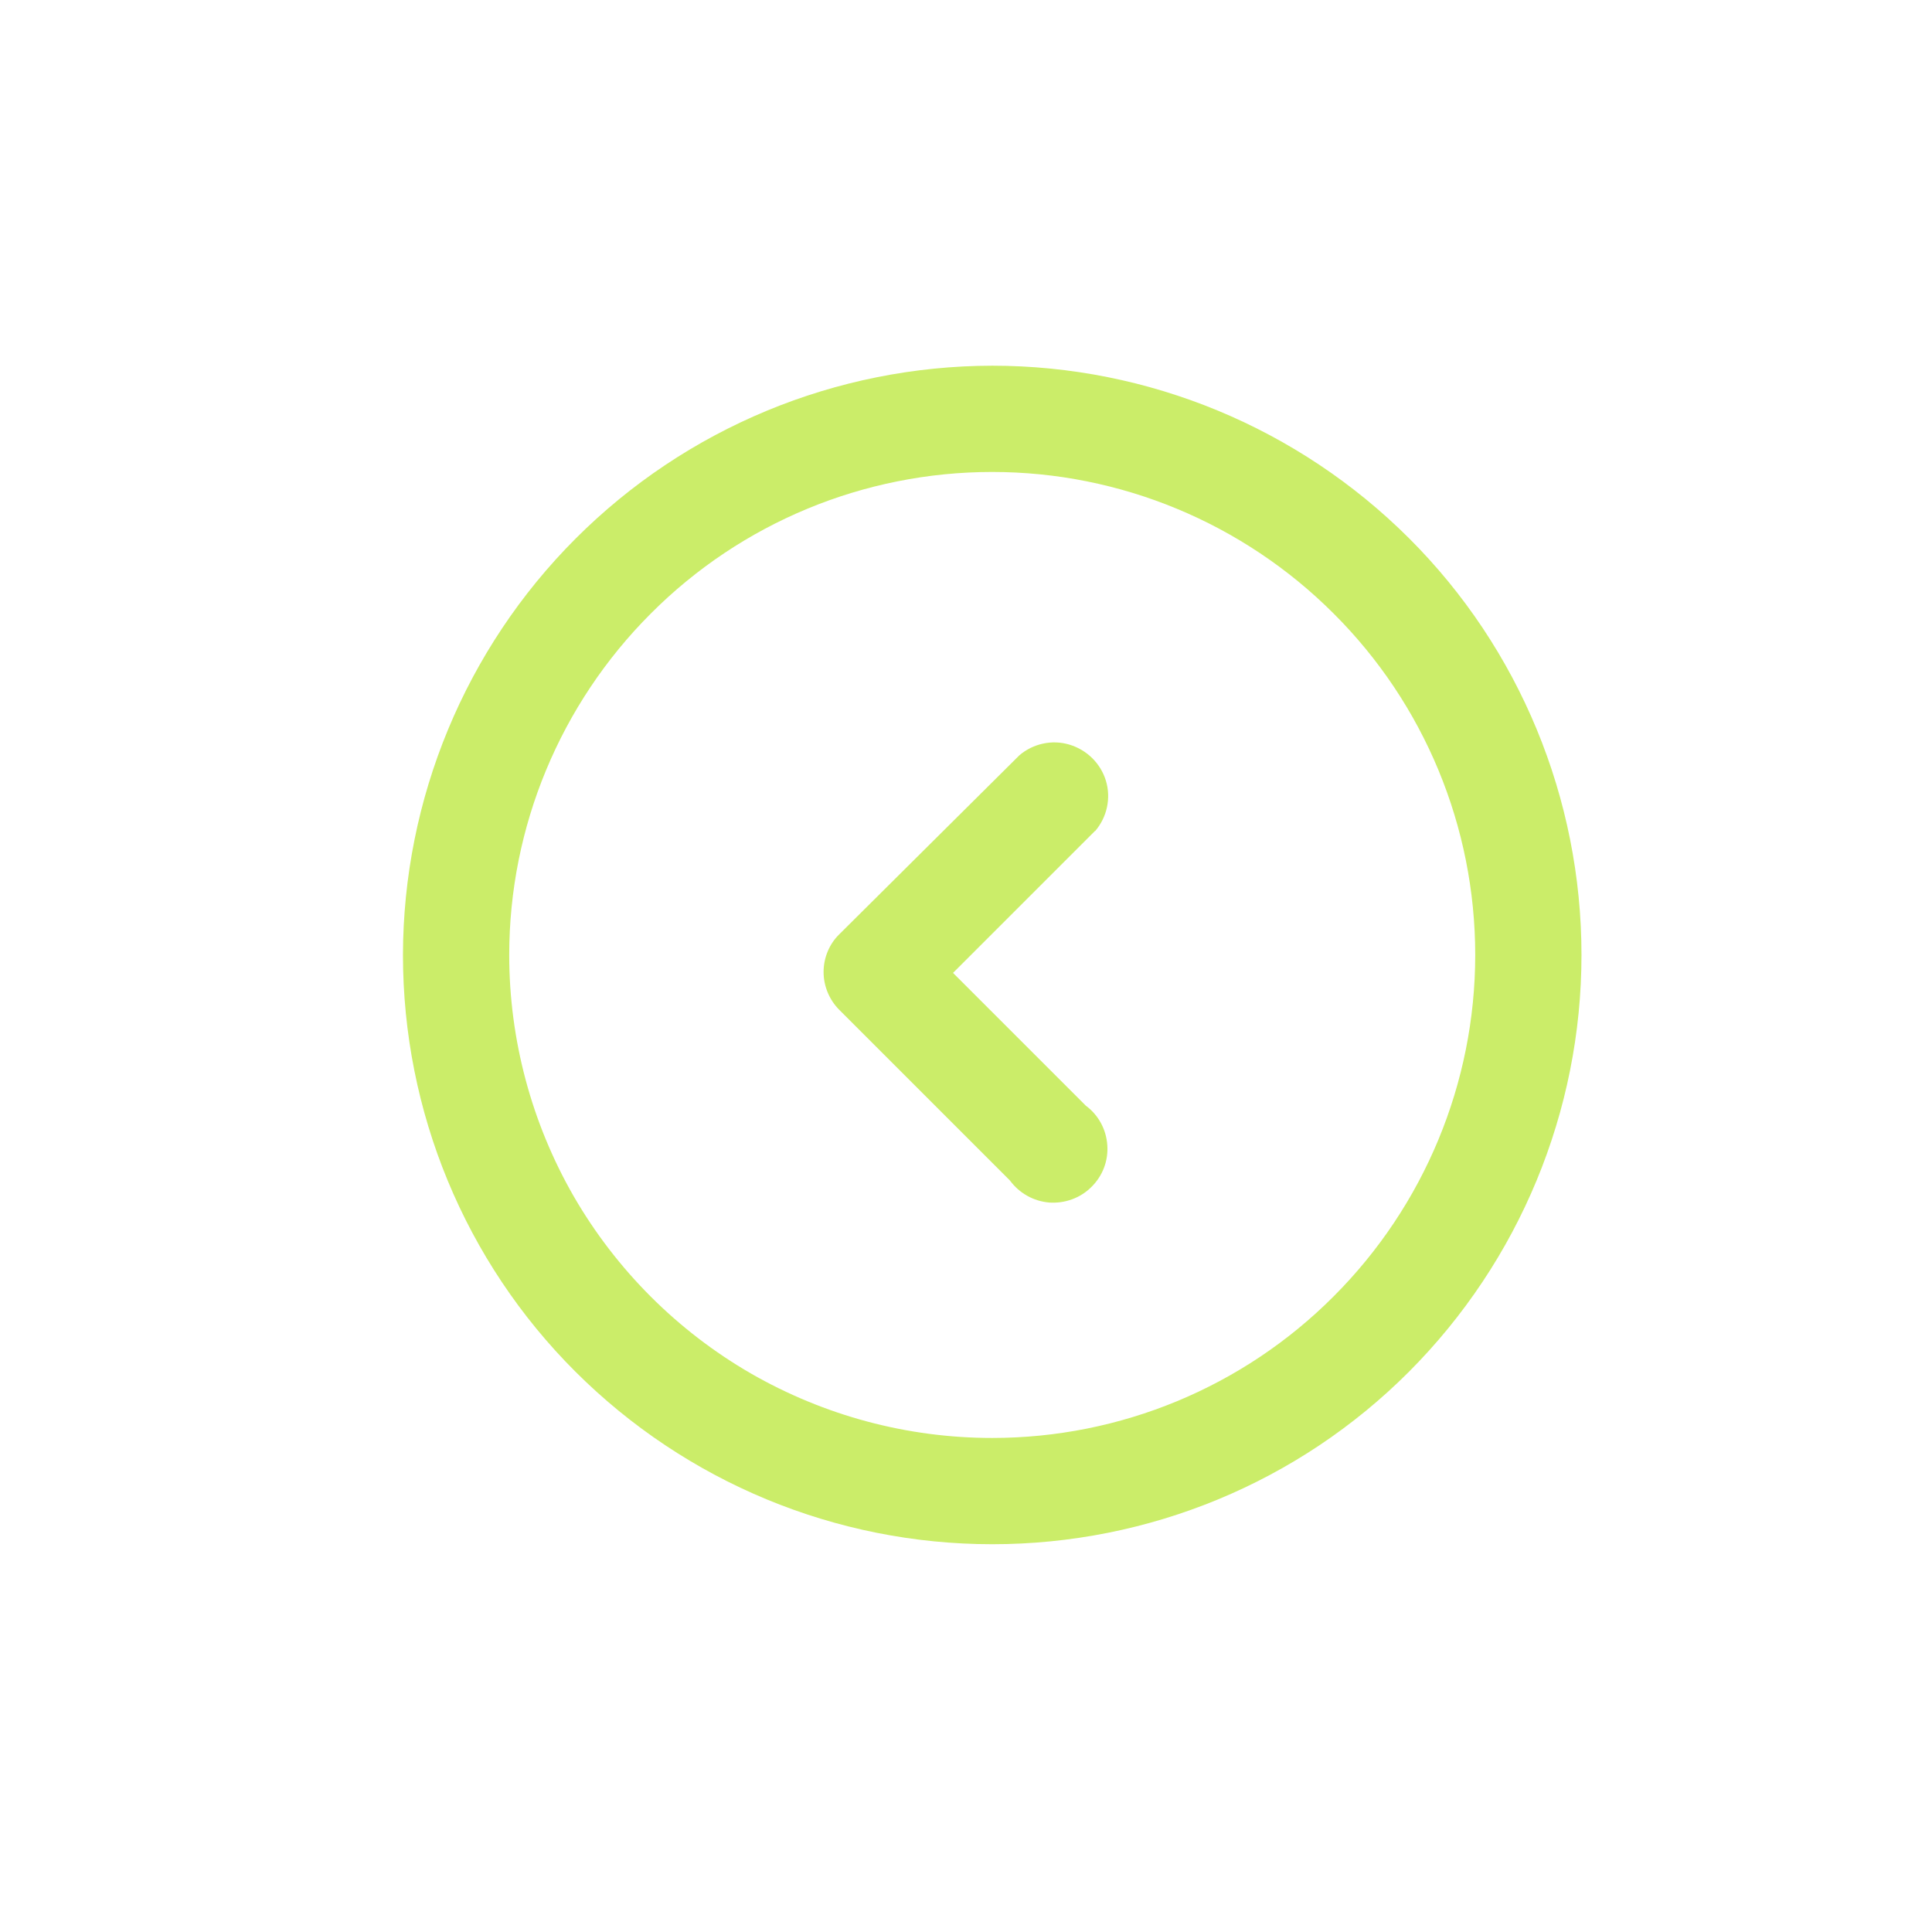 <svg enable-background="new 0 0 700 700" viewBox="0 0 700 700" xmlns="http://www.w3.org/2000/svg"><g fill="#cbed69"><path d="m359.5 132.5c-56.7.1-110.9 22.6-150.9 62.6s-62.5 94.3-62.6 150.9c0 56.7 22.4 111 62.5 151s94.3 62.5 151 62.5 111-22.4 151-62.5 62.5-94.4 62.5-151-22.4-111-62.5-151-94.4-62.5-151-62.5zm0 388.5c-30.8 0-60.9-8.1-87.5-23.4-26.6-15.4-48.7-37.5-64.1-64.1-15.3-26.6-23.4-56.8-23.4-87.5 0-46.4 18.5-90.9 51.3-123.7 32.8-32.9 77.3-51.3 123.7-51.3s90.9 18.5 123.7 51.3c32.9 32.8 51.3 77.3 51.3 123.7s-18.5 90.9-51.3 123.7c-32.8 32.9-77.3 51.3-123.7 51.3z"/><path d="m396.7 301.1-51.4 51.4 48.1 48.1c4.6 3.4 7.4 8.6 7.8 14.3s-1.7 11.2-5.8 15.2c-4 4-9.6 6-15.3 5.6-5.7-.5-10.8-3.4-14.2-8l-61.8-61.8c-3.6-3.6-5.7-8.6-5.7-13.7s2-10.1 5.7-13.7l65.2-64.8c5-4.3 11.9-5.8 18.2-3.9s11.3 6.8 13.2 13.1.4 13.2-3.9 18.2z"/></g></svg>
